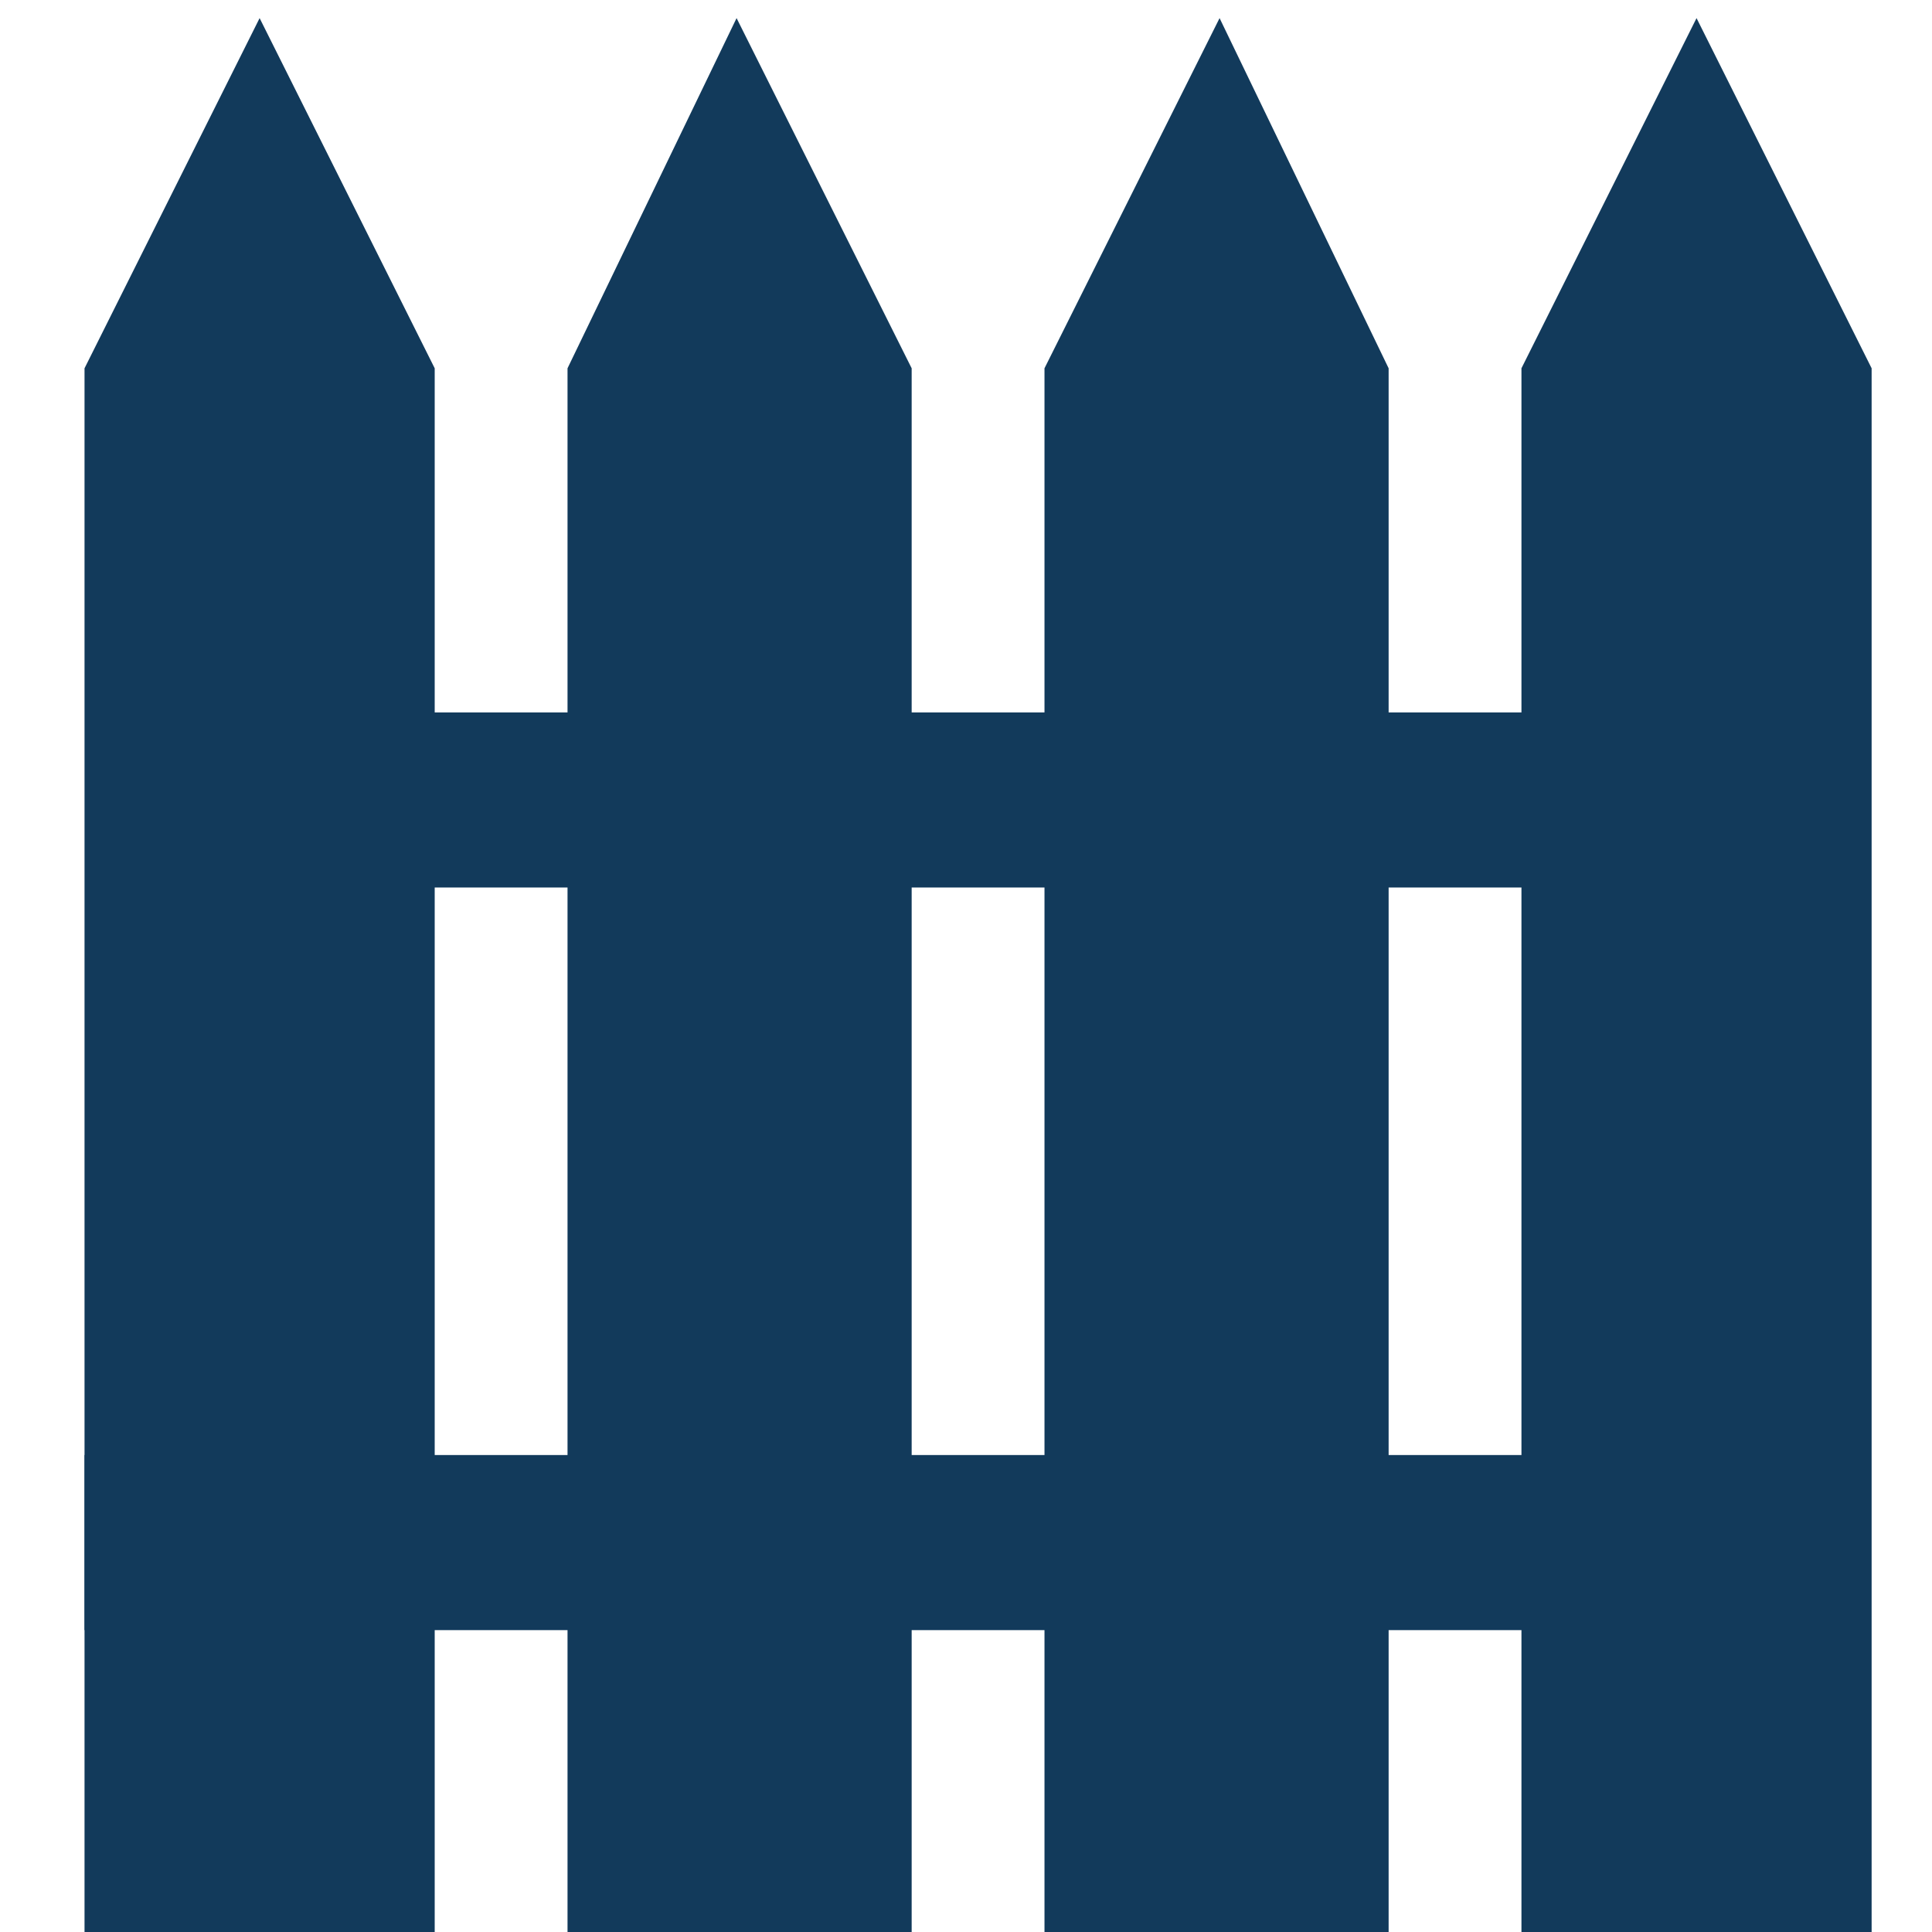 <svg xmlns="http://www.w3.org/2000/svg" viewBox="0 0 32 32"><path fill="#123a5b" d="M7.2 32H1.4V6.1L4.3.3l2.9 5.8zm7.9 0H9.4V6.1L12.2.3l2.9 5.8zm7.9 0h-5.7V6.1L20.2.3 23 6.1zm8 0h-5.8V6.1L28.1.3 31 6.1z"/><path fill="#123a5b" d="M1.6 11.8h29.3v2.9H1.6zm-.2 12.3h29.5V27H1.4z"/></svg>
